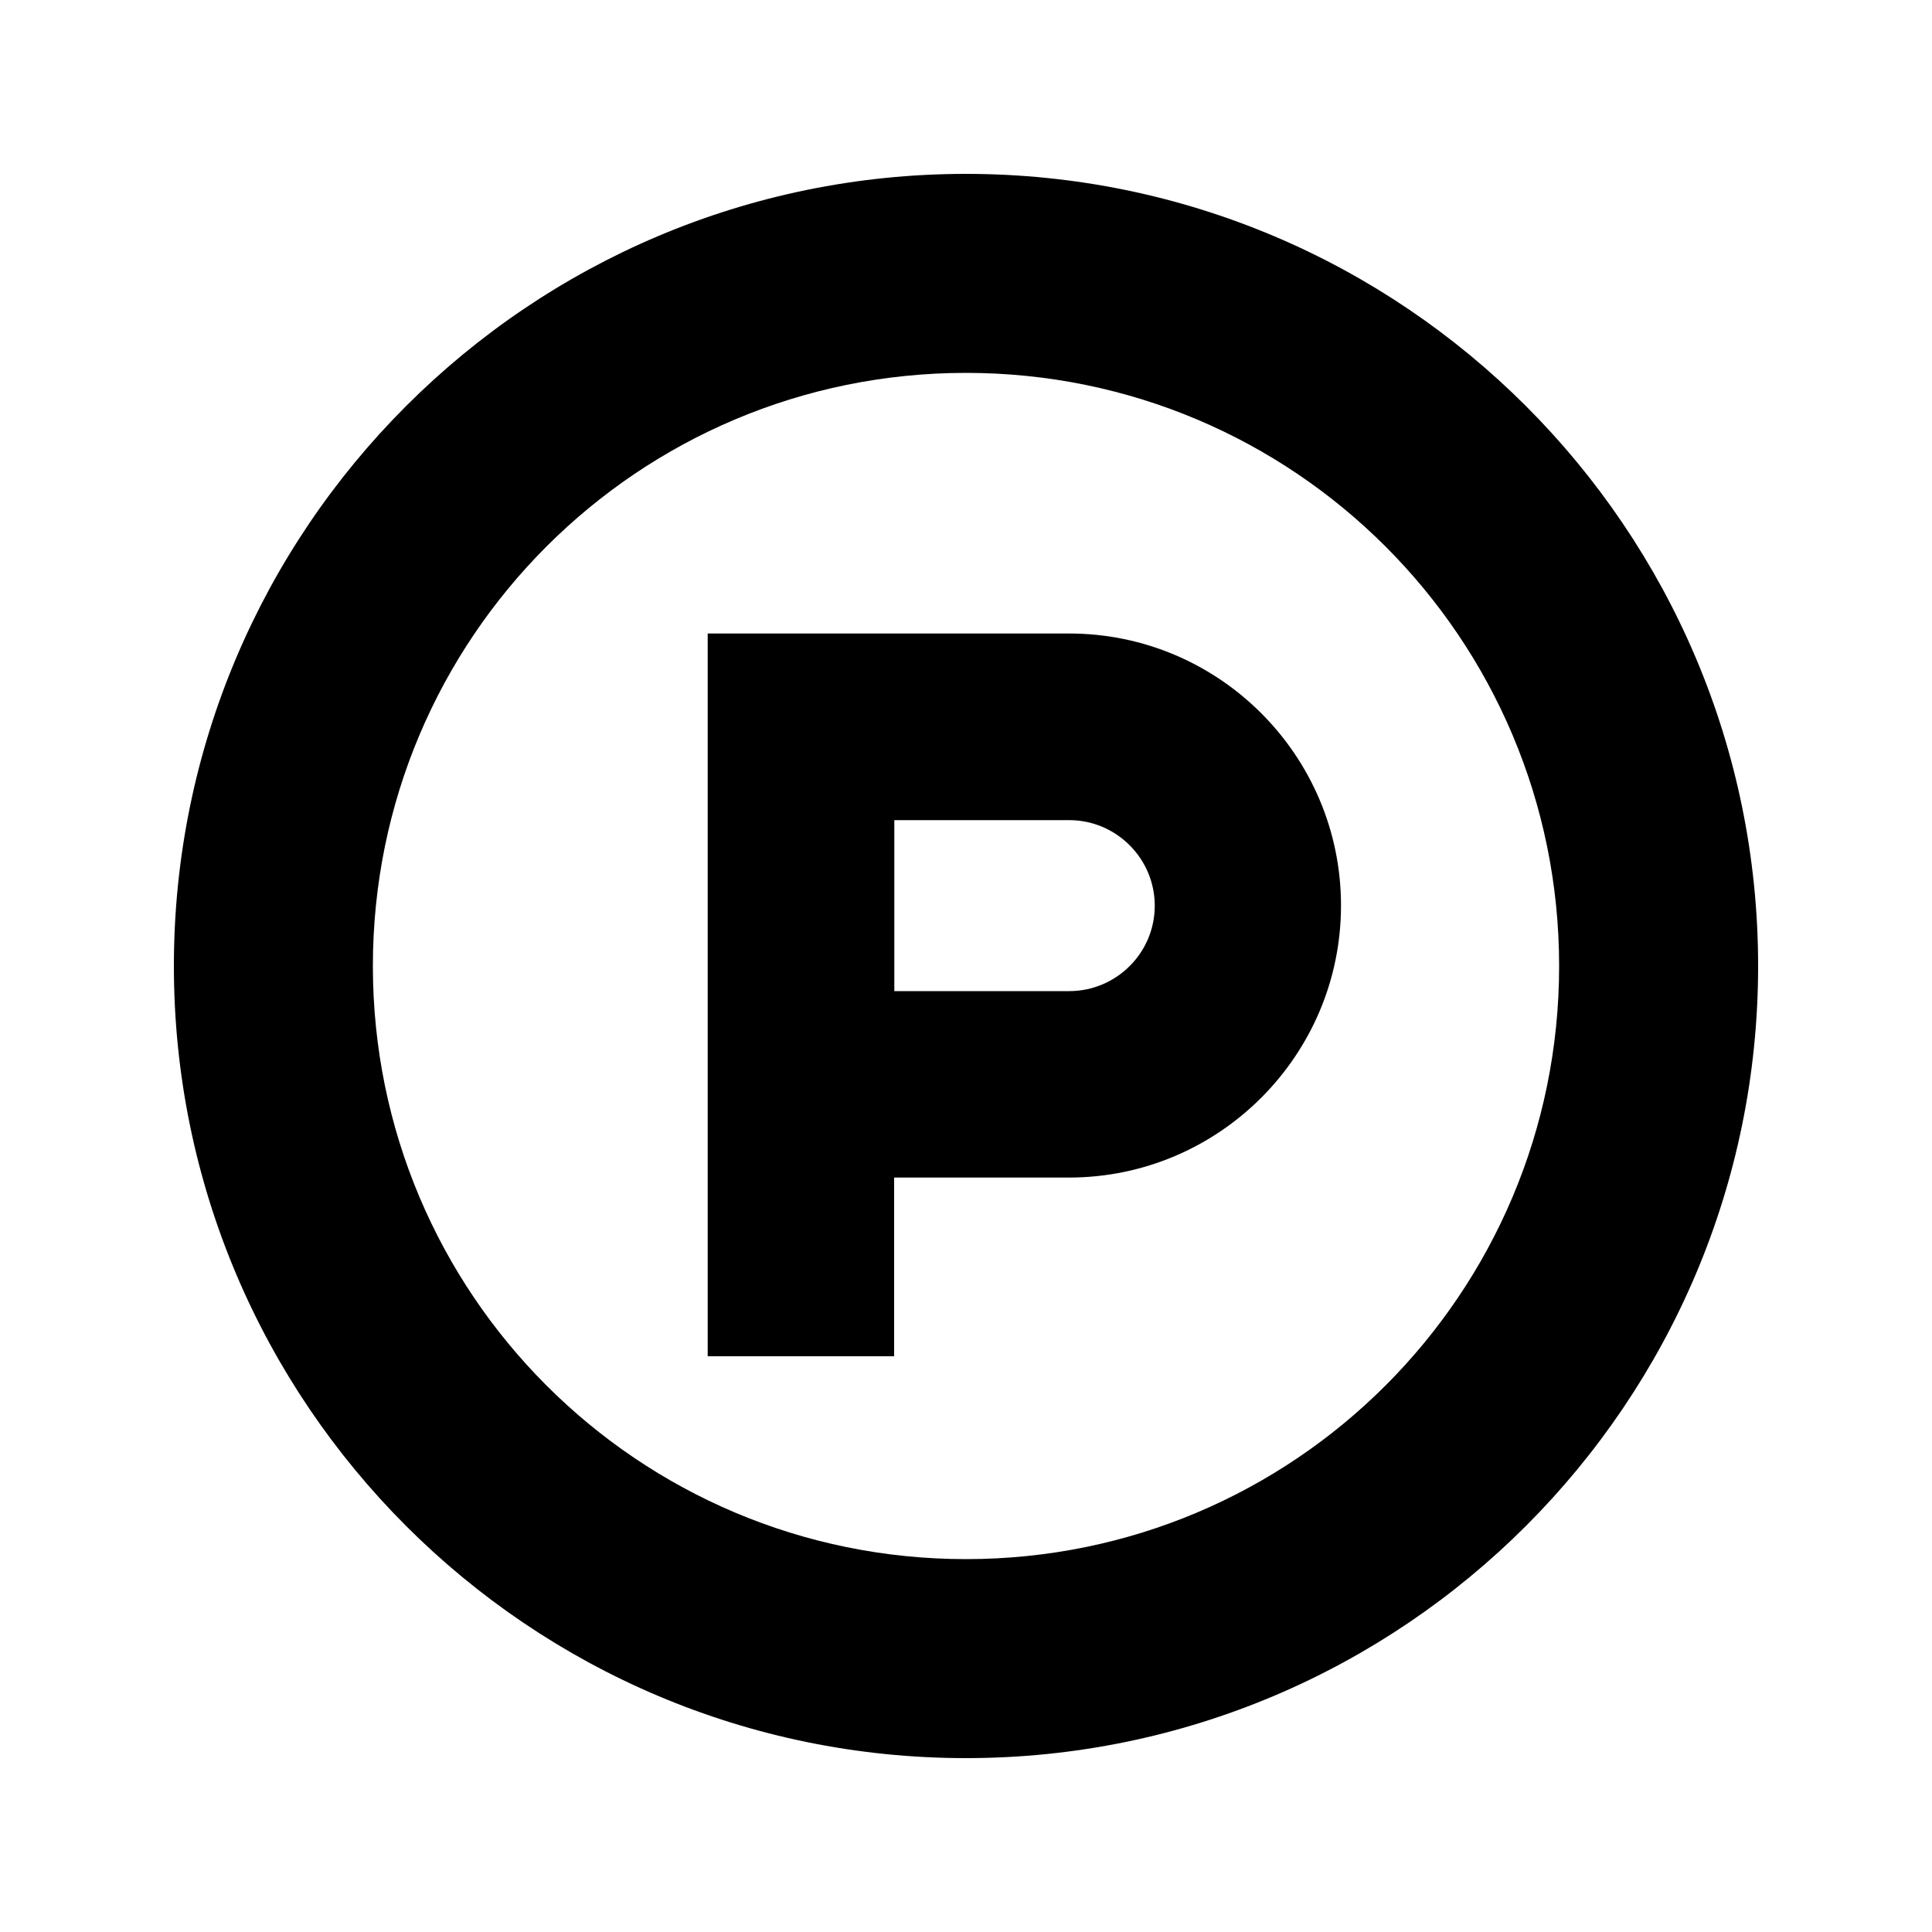 <?xml version="1.0" encoding="UTF-8"?>
<svg width="100px" height="100px" xmlns="http://www.w3.org/2000/svg" viewBox="0 0 1000 1000">
  <path d="M500 910C273.8 910 90 726.2 90 500S273.8 90 500 90s410 183.8 410 410-183.8 410-410 410zm0-717c-169.7 0-307 137.3-307 307s137.3 307 307 307 307-137.3 307-307-137.3-307-307-307z"></path>
  <path d="M553.4 327.9H366.3V702h96.5v-92.5h90.5c77.6 0 140.8-63.2 140.8-140.8S631 327.9 553.4 327.9zm0 185.1h-90.5v-88.5h90.5c24.4 0 44.3 19.9 44.3 44.3S577.8 513 553.4 513z"></path>
</svg>

